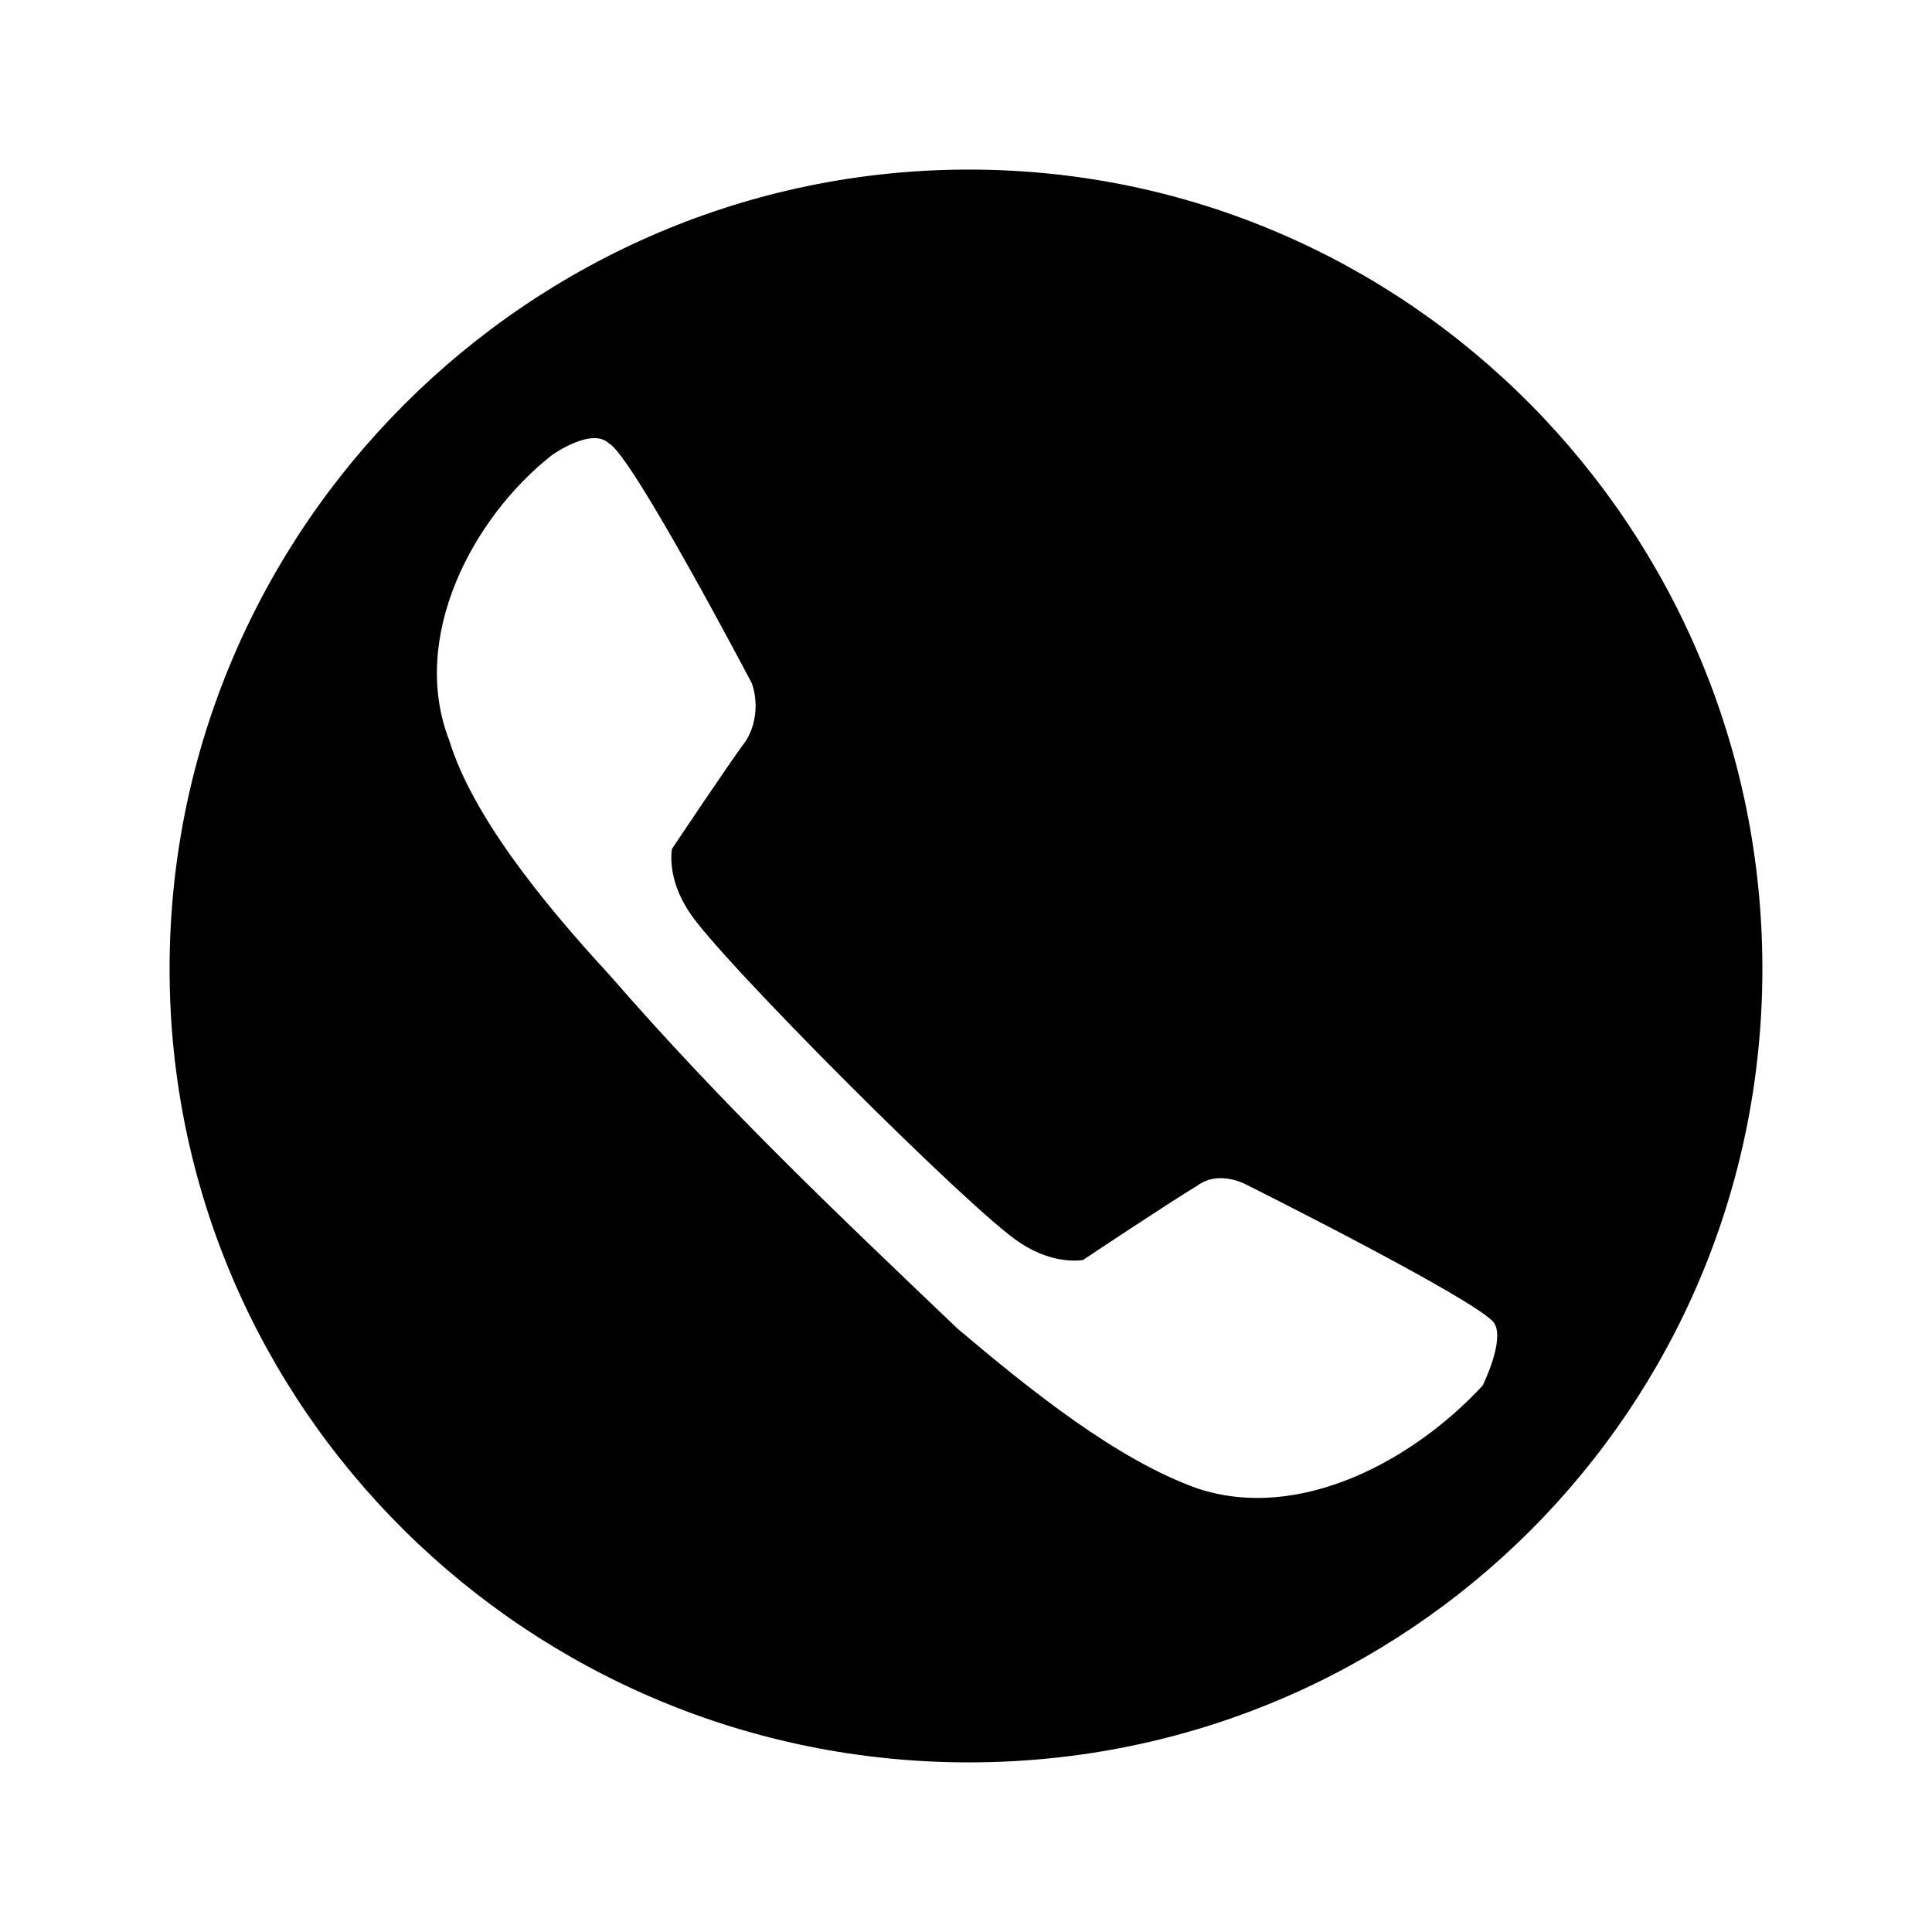 <?xml version="1.0" encoding="UTF-8"?>
<!-- The Best Svg Icon site in the world: iconSvg.co, Visit us! https://iconsvg.co -->
<svg fill="#000000" width="800px" height="800px" version="1.1" viewBox="144 144 512 512" xmlns="http://www.w3.org/2000/svg">
 <path d="m400.75 188.94c116.5 0 210.3 95.316 210.3 211.81s-93.801 210.3-210.3 210.3c-116.5 0-211.81-93.801-211.81-210.3 0-116.5 95.316-211.81 211.81-211.81zm-110.45 75.648s10.59-7.566 15.129-3.027c6.051 3.027 37.824 63.543 37.824 63.543s3.027 7.566-1.512 15.129c-4.539 6.051-19.668 28.746-19.668 28.746s-1.512 7.566 4.539 16.641c7.566 12.105 75.648 80.188 87.75 87.75 9.078 6.051 16.641 4.539 16.641 4.539s22.695-15.129 30.258-19.668c6.051-4.539 13.617 0 13.617 0s60.52 30.258 65.055 36.312c3.027 4.539-3.027 16.641-3.027 16.641-18.156 19.668-48.414 36.312-75.648 27.234-21.18-7.566-43.875-25.719-63.543-42.363-33.285-31.773-62.031-59.004-92.289-93.801-18.156-19.668-36.312-42.363-42.363-62.031-10.59-27.234 6.051-59.004 27.234-75.648z" fill-rule="evenodd"/>
</svg>